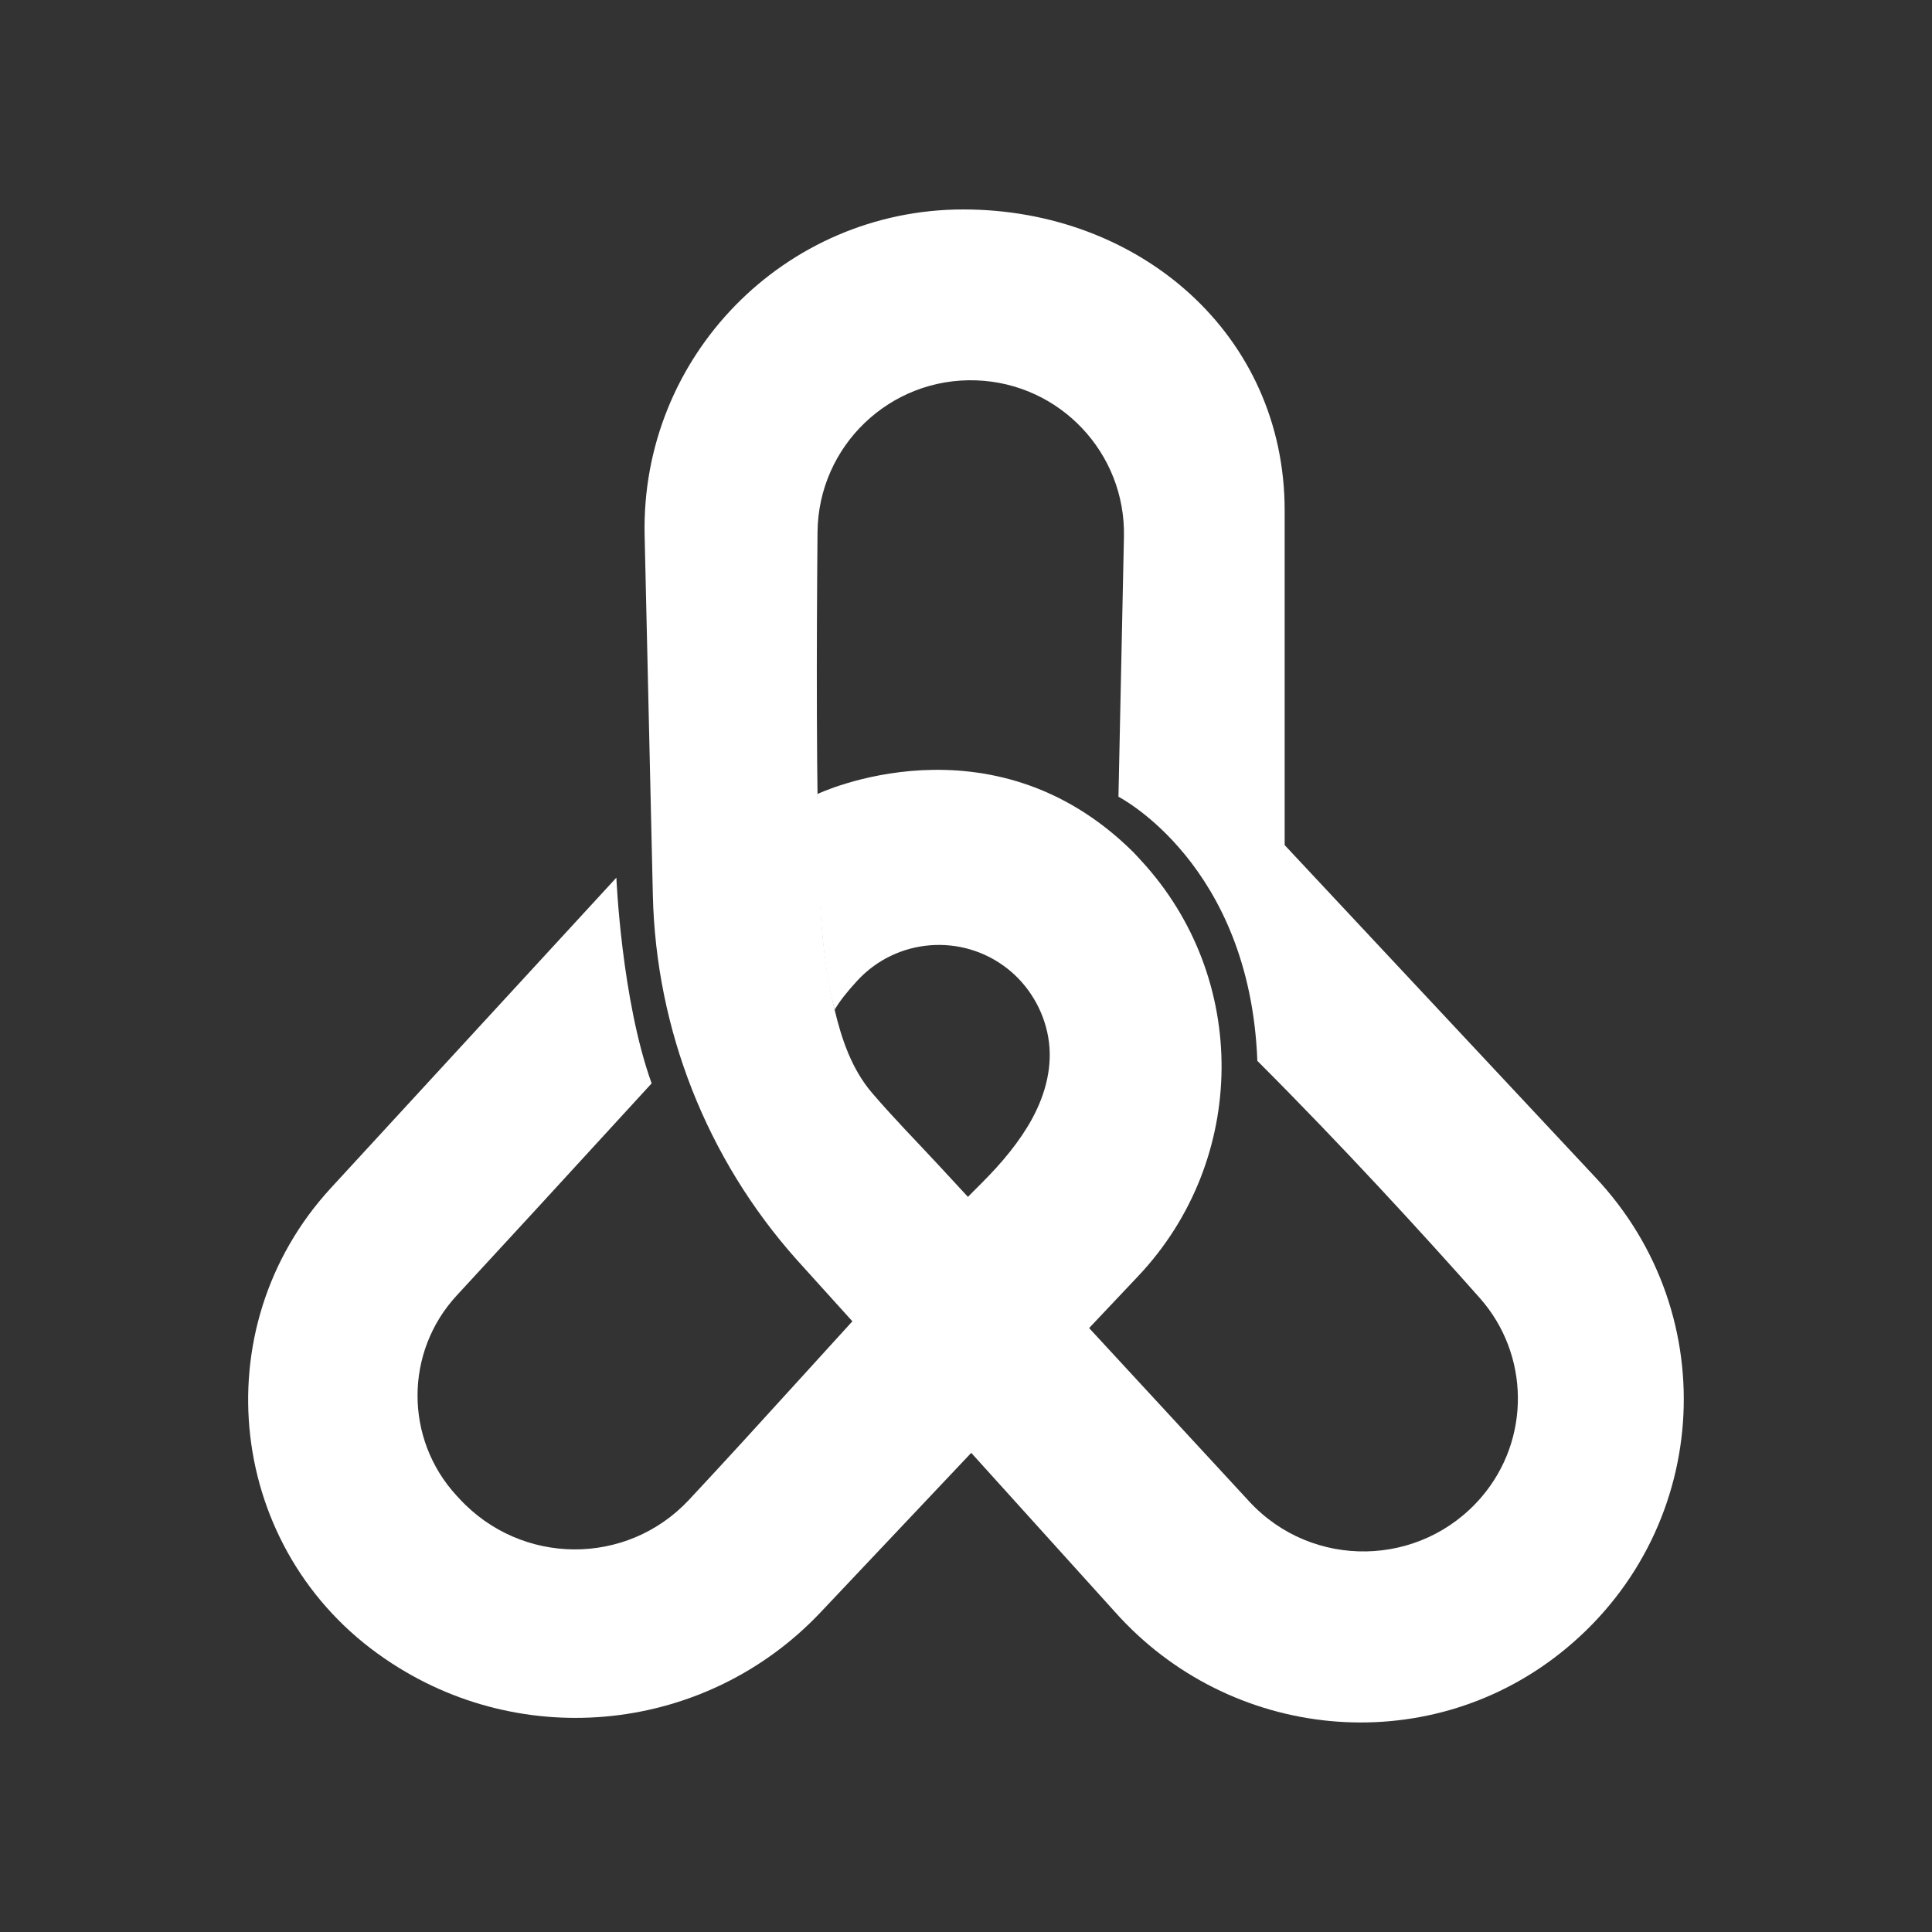 <?xml version="1.0" encoding="utf-8"?>
<!-- Generator: Adobe Illustrator 23.0.5, SVG Export Plug-In . SVG Version: 6.00 Build 0)  -->
<svg version="1.1" id="Layer_1" xmlns="http://www.w3.org/2000/svg" xmlns:xlink="http://www.w3.org/1999/xlink" x="0px" y="0px"
	 viewBox="0 0 1080 1080" style="enable-background:new 0 0 1080 1080;" xml:space="preserve">
<rect x="0" y="0" width="1080" height="1080" fill="#333333" stroke="none"/>
<style type="text/css">
	.st0{fill:#139EE3;}
	.st1{opacity:0.32;fill:url(#SVGID_1_);}
	.st2{fill:#261E69;}
	.st3{fill:#FFFFFF;}
</style>
<path class="st3" d="M891.65,657.95L718.13,472.41V285.33c0-98.42-81.2-168.25-179.62-168.25h0c-99.99,0-180.41,82.25-178.16,182.22
	l4.59,200.96c1.72,75.28,30.17,147.5,80.25,203.73l178.07,197.08c64.14,72.01,173.31,82.93,248.92,23.08l0,0
	C955.88,857.9,964.88,735.62,891.65,657.95z M828.17,836.86c-33.82,39.53-94.56,40.68-129.85,2.46c-4.21-4.56-8.43-9.12-12.64-13.69
	c-10.75-11.65-21.51-23.29-32.26-34.94c-14.49-15.69-28.98-31.38-43.47-47.08c-15.42-16.7-30.84-33.4-46.26-50.09
	c-12.84-13.9-25.94-28.08-38.9-42.08c-12.49-13.49-25.42-26.57-37.36-40.56c-11.26-13.18-16.96-29.91-20.92-46.62
	c-0.68-2.85-1.3-5.71-1.88-8.58c-3.99-19.64-5.78-39.7-6.48-59.7c-1.92-54.42-1.71-136.24-1.15-198.53
	c0.44-48.22,40.57-86.57,88.76-84.83c46.77,1.7,83.52,40.62,82.53,87.41l-3.07,145.35c0,0,73.48,37.43,77.64,147.65
	c47.7,47.7,92.16,96.3,124.28,132.49C855.23,757.17,855.69,804.69,828.17,836.86z"/>
<path class="st3" d="M564.82,643.49c-5.12,6.48-10.71,12.52-16.27,18.07c-2.95,2.94-5.92,5.87-8.8,8.89
	c-9.14,9.58-18.19,19.24-27.2,28.94c-22.48,24.2-44.67,48.66-66.9,73.1c-20.08,22.08-40.15,44.17-60.54,65.97
	c-34.71,37.12-93.64,36.9-128.36-0.75l-1.49-1.61c-29.16-31.63-29.14-80.35,0.07-111.94c23.8-25.74,58.47-63.41,108.94-118.55
	c-16.9-46.93-19.71-114.99-19.71-114.99l-159.61,173.5c-72.25,78.53-58.01,202.88,30.12,263.05l0.49,0.33
	c76.48,52.22,179.57,41.11,243.16-26.21l177.54-187.94c61.45-65.05,62.33-166.75,1.52-232.41c-1.5-1.62-2.97-3.3-4.56-4.88
	c-79.32-78.38-176.23-32.22-176.23-32.22s-1.97,79.16,9.6,120.62c2.71-4.78,7.25-10.42,12.61-16.23
	c22.02-23.9,58.76-26.76,84.22-6.56c11.81,9.37,19.91,23.13,22.52,37.97c2.8,15.89-1.37,31.76-8.98,45.74
	C573.48,631.77,569.33,637.79,564.82,643.49z"/>
</svg>
